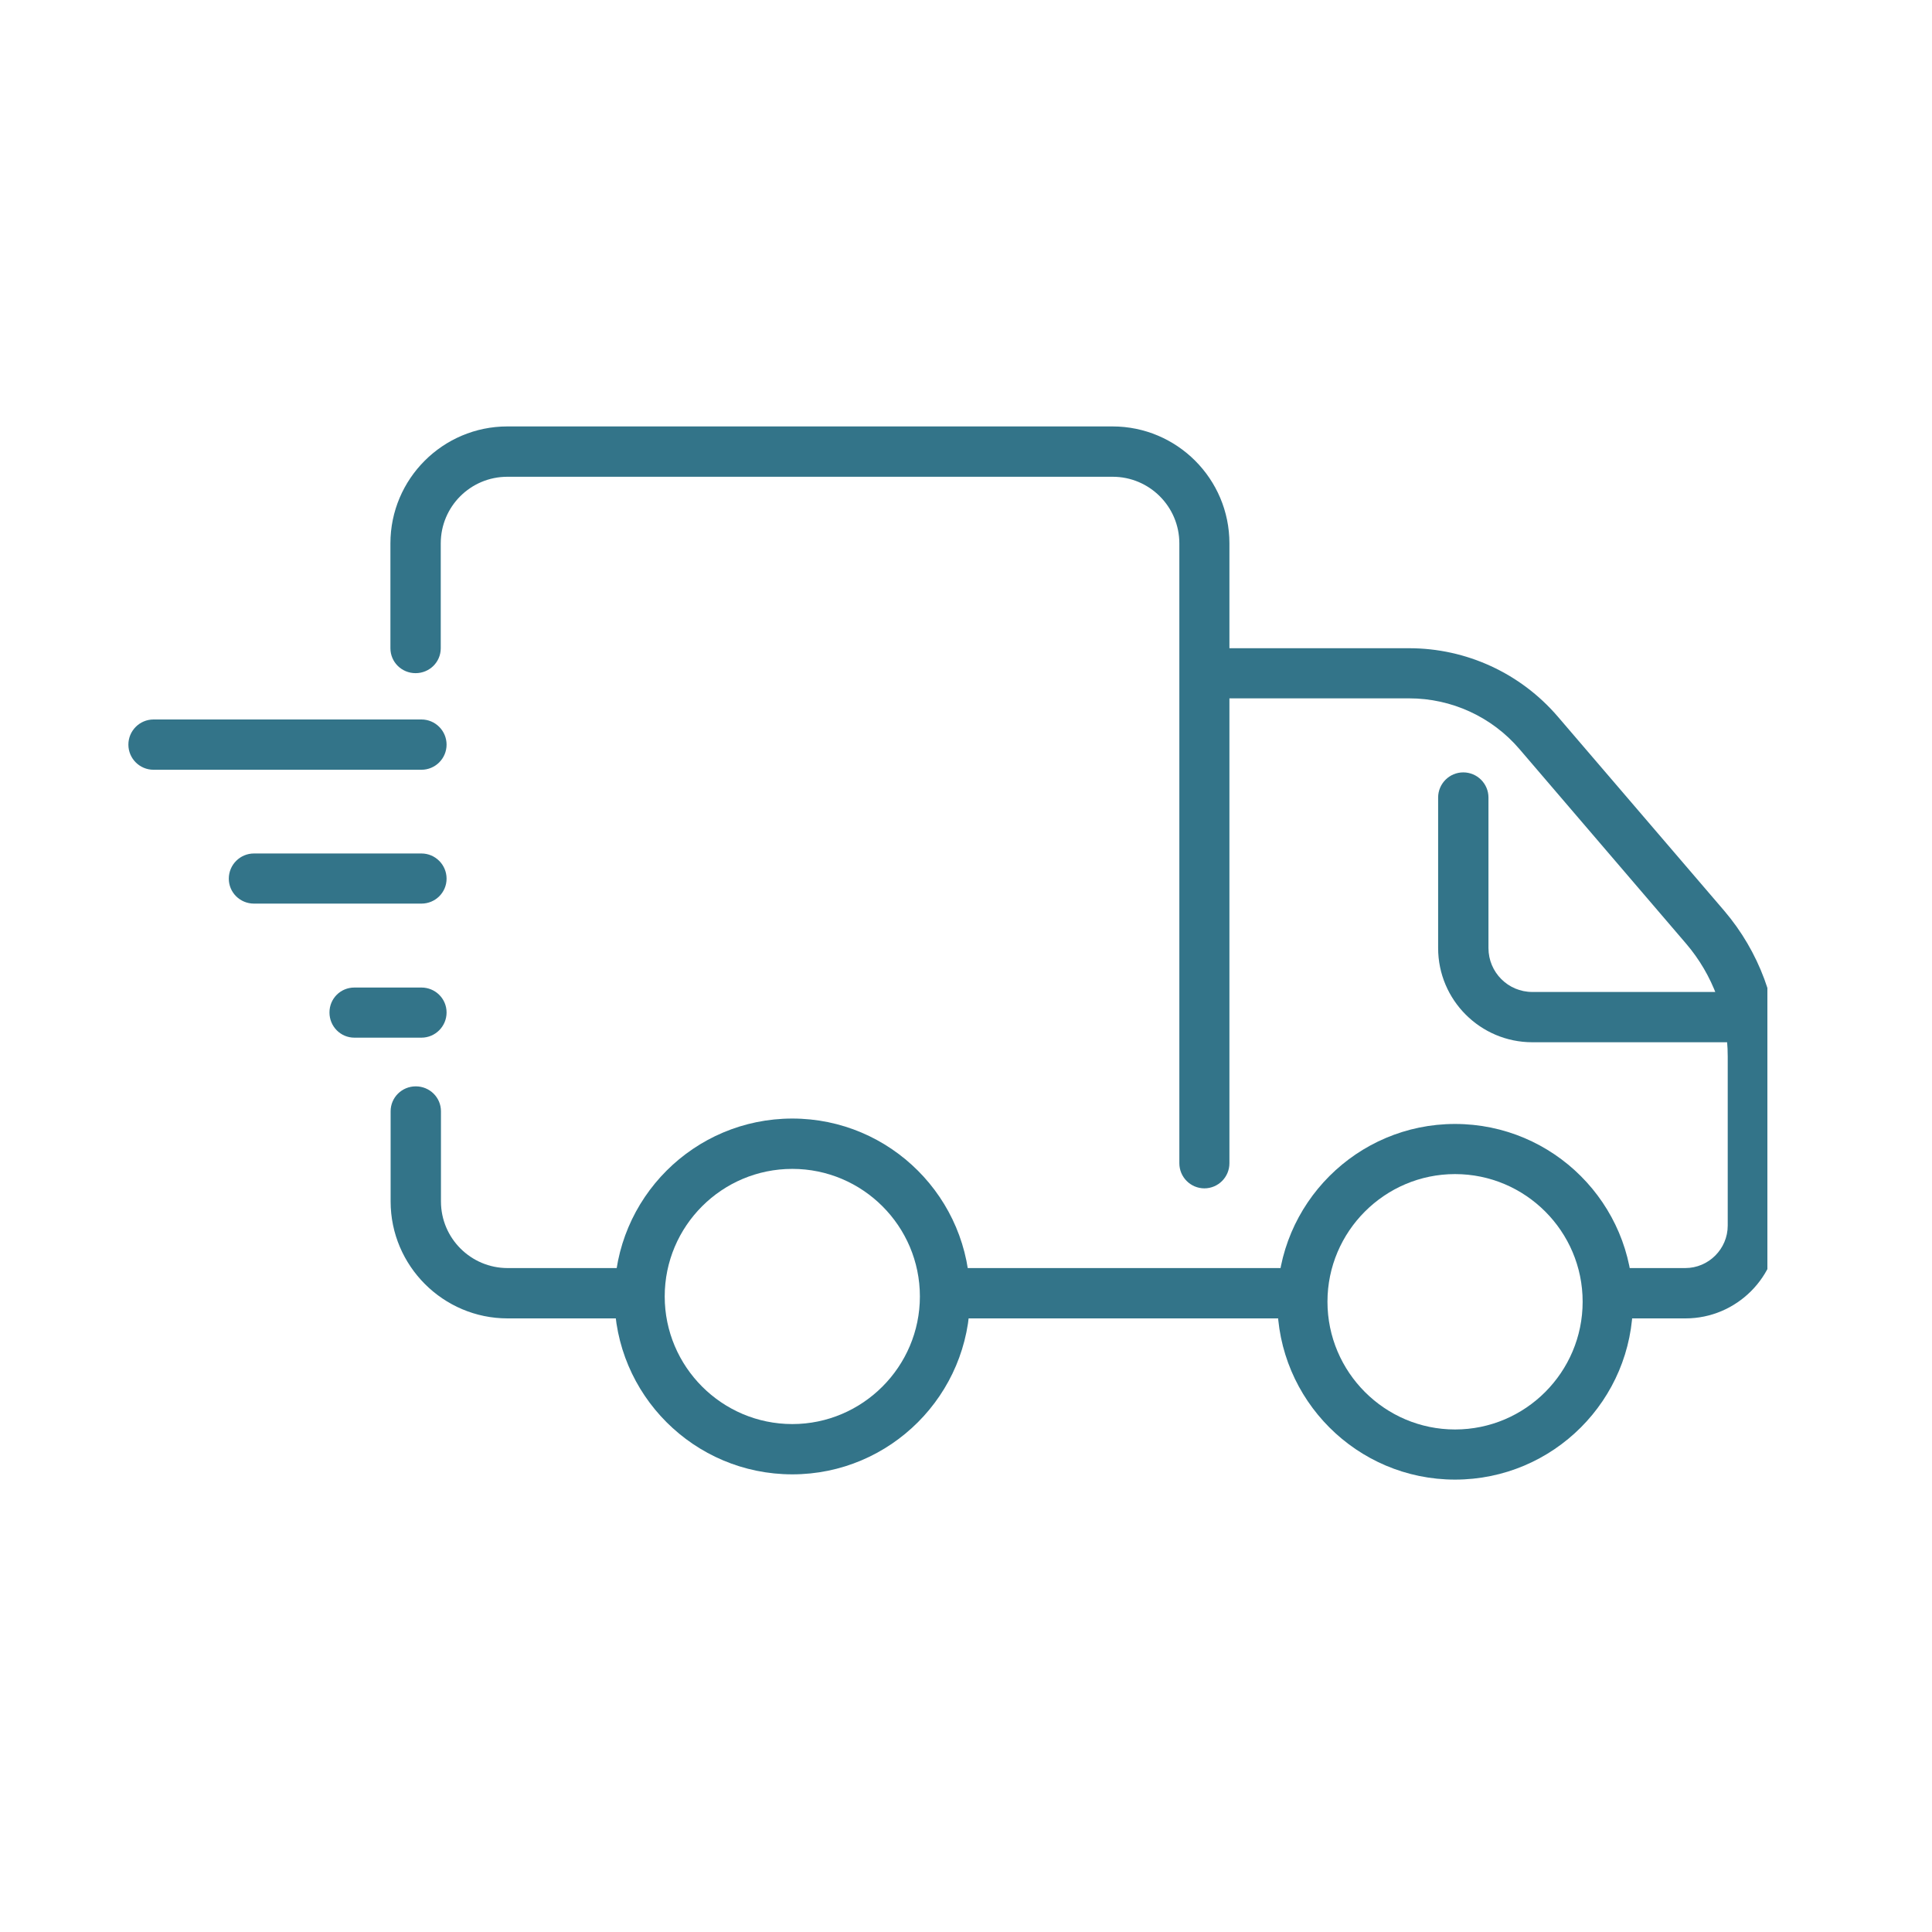 <svg version="1.0" preserveAspectRatio="xMidYMid meet" height="50" viewBox="0 0 37.5 37.5" zoomAndPan="magnify" width="50" xmlns:xlink="http://www.w3.org/1999/xlink" xmlns="http://www.w3.org/2000/svg"><defs><clipPath id="bb3c29e16f"><path clip-rule="nonzero" d="M 2.48 13 L 9 13 L 9 15 L 2.48 15 Z M 2.48 13"></path></clipPath><clipPath id="b60152df92"><path clip-rule="nonzero" d="M 23 12 L 34.305 12 L 34.305 26 L 23 26 Z M 23 12"></path></clipPath><clipPath id="46aa601aae"><path clip-rule="nonzero" d="M 7 8.277 L 24 8.277 L 24 24 L 7 24 Z M 7 8.277"></path></clipPath><clipPath id="d95ba1bb93"><path clip-rule="nonzero" d="M 27 14 L 34.305 14 L 34.305 21 L 27 21 Z M 27 14"></path></clipPath></defs><g clip-path="url(#bb3c29e16f)"><path fill-rule="nonzero" fill-opacity="1" d="M 8.18 14.941 L 2.98 14.941 C 2.711 14.941 2.492 14.723 2.492 14.453 C 2.492 14.184 2.711 13.965 2.98 13.965 L 8.18 13.965 C 8.449 13.965 8.668 14.184 8.668 14.453 C 8.668 14.723 8.449 14.941 8.18 14.941 Z M 8.18 14.941" fill="#337489"></path></g><path fill-rule="nonzero" fill-opacity="1" d="M 8.18 17.539 L 4.93 17.539 C 4.66 17.539 4.441 17.324 4.441 17.055 C 4.441 16.785 4.66 16.566 4.93 16.566 L 8.18 16.566 C 8.449 16.566 8.668 16.785 8.668 17.055 C 8.668 17.324 8.449 17.539 8.18 17.539 Z M 8.18 17.539" fill="#337489"></path><path fill-rule="nonzero" fill-opacity="1" d="M 8.18 20.141 L 6.879 20.141 C 6.609 20.141 6.395 19.922 6.395 19.652 C 6.395 19.383 6.609 19.168 6.879 19.168 L 8.18 19.168 C 8.449 19.168 8.668 19.383 8.668 19.652 C 8.668 19.922 8.449 20.141 8.18 20.141 Z M 8.18 20.141" fill="#337489"></path><g clip-path="url(#b60152df92)"><path fill-rule="nonzero" fill-opacity="1" d="M 32.711 25.59 L 31.418 25.59 C 31.145 25.59 30.93 25.371 30.93 25.102 C 30.93 24.832 31.145 24.613 31.418 24.613 L 32.711 24.613 C 33.164 24.613 33.535 24.242 33.535 23.789 L 33.535 20.504 C 33.535 19.703 33.246 18.922 32.727 18.316 L 29.492 14.539 C 28.957 13.914 28.176 13.555 27.352 13.555 L 23.637 13.555 C 23.367 13.555 23.148 13.34 23.148 13.066 C 23.148 12.797 23.367 12.582 23.637 12.582 L 27.352 12.582 C 28.461 12.582 29.512 13.066 30.234 13.906 L 33.469 17.68 C 34.141 18.469 34.516 19.473 34.516 20.504 L 34.516 23.789 C 34.516 24.781 33.707 25.59 32.715 25.59 Z M 32.711 25.59" fill="#337489"></path></g><path fill-rule="nonzero" fill-opacity="1" d="M 25.113 25.59 L 18.59 25.59 C 18.32 25.59 18.102 25.371 18.102 25.102 C 18.102 24.832 18.32 24.613 18.59 24.613 L 25.113 24.613 C 25.383 24.613 25.602 24.832 25.602 25.102 C 25.602 25.371 25.383 25.59 25.113 25.59 Z M 25.113 25.59" fill="#337489"></path><path fill-rule="nonzero" fill-opacity="1" d="M 12.277 25.59 L 9.852 25.59 C 8.602 25.59 7.582 24.57 7.582 23.32 L 7.582 21.57 C 7.582 21.301 7.801 21.086 8.07 21.086 C 8.34 21.086 8.559 21.301 8.559 21.57 L 8.559 23.32 C 8.559 24.035 9.141 24.613 9.852 24.613 L 12.277 24.613 C 12.547 24.613 12.766 24.832 12.766 25.102 C 12.766 25.371 12.547 25.59 12.277 25.59 Z M 12.277 25.59" fill="#337489"></path><g clip-path="url(#46aa601aae)"><path fill-rule="nonzero" fill-opacity="1" d="M 23.379 23.066 C 23.109 23.066 22.891 22.848 22.891 22.578 L 22.891 10.547 C 22.891 9.832 22.309 9.254 21.598 9.254 L 9.848 9.254 C 9.133 9.254 8.555 9.832 8.555 10.547 L 8.555 12.582 C 8.555 12.852 8.336 13.066 8.066 13.066 C 7.797 13.066 7.578 12.852 7.578 12.582 L 7.578 10.547 C 7.578 9.293 8.598 8.277 9.848 8.277 L 21.594 8.277 C 22.844 8.277 23.863 9.293 23.863 10.547 L 23.863 22.578 C 23.863 22.848 23.645 23.066 23.375 23.066 Z M 23.379 23.066" fill="#337489"></path></g><path fill-rule="nonzero" fill-opacity="1" d="M 15.379 28.617 C 13.473 28.617 11.926 27.07 11.926 25.164 C 11.926 23.258 13.473 21.711 15.379 21.711 C 17.281 21.711 18.828 23.258 18.828 25.164 C 18.828 27.07 17.281 28.617 15.379 28.617 Z M 15.379 22.688 C 14.012 22.688 12.902 23.797 12.902 25.164 C 12.902 26.527 14.012 27.641 15.379 27.641 C 16.742 27.641 17.855 26.527 17.855 25.164 C 17.855 23.797 16.742 22.688 15.379 22.688 Z M 15.379 22.688" fill="#337489"></path><path fill-rule="nonzero" fill-opacity="1" d="M 28.242 28.719 C 26.34 28.719 24.793 27.172 24.793 25.266 C 24.793 23.363 26.34 21.816 28.242 21.816 C 30.148 21.816 31.695 23.363 31.695 25.266 C 31.695 27.172 30.148 28.719 28.242 28.719 Z M 28.242 22.789 C 26.879 22.789 25.766 23.902 25.766 25.266 C 25.766 26.633 26.879 27.746 28.242 27.746 C 29.609 27.746 30.719 26.633 30.719 25.266 C 30.719 23.902 29.609 22.789 28.242 22.789 Z M 28.242 22.789" fill="#337489"></path><g clip-path="url(#d95ba1bb93)"><path fill-rule="nonzero" fill-opacity="1" d="M 33.945 20.23 L 29.742 20.23 C 28.734 20.23 27.914 19.41 27.914 18.402 L 27.914 15.48 C 27.914 15.211 28.133 14.992 28.402 14.992 C 28.672 14.992 28.891 15.211 28.891 15.48 L 28.891 18.402 C 28.891 18.871 29.27 19.254 29.742 19.254 L 33.945 19.254 C 34.215 19.254 34.434 19.473 34.434 19.742 C 34.434 20.012 34.215 20.23 33.945 20.23 Z M 33.945 20.23" fill="#337489"></path></g></svg>